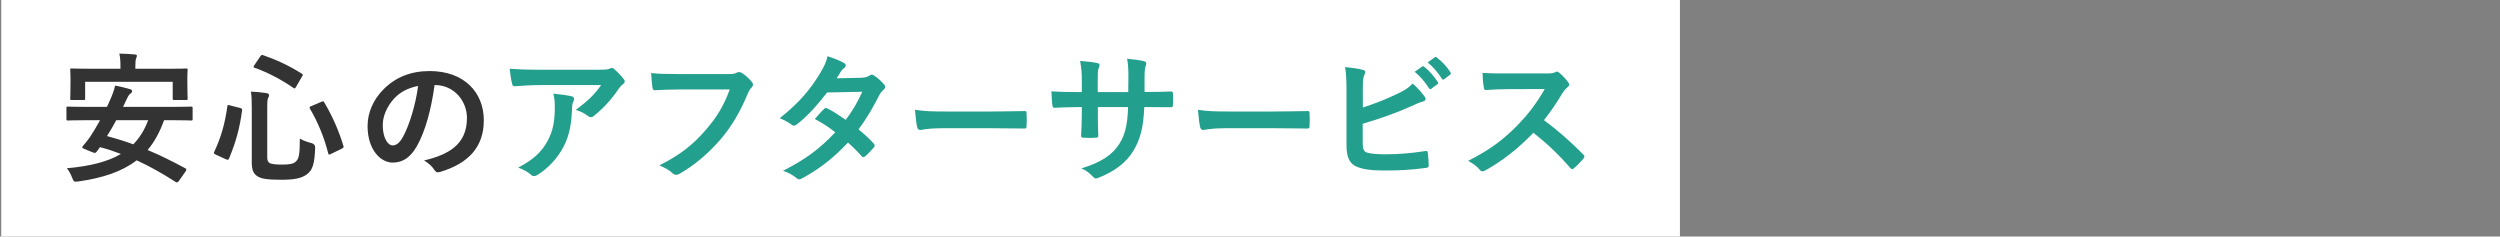 <?xml version="1.0" encoding="UTF-8"?><svg id="b" xmlns="http://www.w3.org/2000/svg" width="761" height="72" viewBox="0 0 761 72"><rect x="0" y="0" width="761" height="72" fill="#808080" stroke="none"/><defs><style>.d{fill:none;}.e{fill:#fff;}.f{fill:#333;}.g{fill:#239f8e;}</style></defs><g id="c"><g><rect class="e" x=".37" width="511" height="72"/><g><path class="f" d="M54.39,55.15c-.26,.39-.52,.48-.95,.22-3.93-2.51-7.73-4.71-11.84-6.57-4.41,3.41-10.24,5.36-17.75,6.44-1.34,.13-1.38,.13-1.86-1.08-.43-1.12-.99-2.16-1.64-2.94,7.21-.65,12.53-2.03,16.46-4.36-2.03-.78-4.1-1.47-6.35-2.07l-1.08,1.43c-.3,.35-.52,.43-1.12,.17l-2.64-1.08c-.73-.3-.69-.48-.39-.86,.73-.82,1.47-1.77,2.12-2.68,.99-1.51,2.07-3.28,3.11-5.18h-4.36c-3.84,0-5.14,.09-5.4,.09-.43,0-.48-.04-.48-.48v-3.28c0-.43,.04-.48,.48-.48,.26,0,1.56,.09,5.4,.09h6.44c.35-.69,.69-1.43,.99-2.16,.56-1.21,1.21-2.89,1.51-4.32,1.56,.3,3.24,.69,4.62,1.12,.35,.09,.56,.3,.56,.56s-.17,.52-.52,.78c-.35,.22-.65,.65-1.12,1.64l-1.12,2.38h15.29c3.84,0,5.1-.09,5.4-.09,.43,0,.48,.04,.48,.48v3.28c0,.43-.04,.48-.48,.48-.3,0-1.56-.09-5.4-.09h-2.81c-1.3,3.63-2.94,6.61-5.01,9.07,3.84,1.6,7.65,3.5,11.49,5.57,.22,.13,.3,.22,.3,.39s-.09,.35-.26,.6l-2.07,2.94Zm-3.54-34.21c4.06,0,5.53-.09,5.79-.09,.43,0,.48,.04,.48,.43,0,.26-.09,1.04-.09,2.2v1.77c0,3.8,.09,4.45,.09,4.71,0,.43-.04,.48-.48,.48h-3.59c-.43,0-.48-.04-.48-.48v-5.05H25.92v5.05c0,.43-.04,.48-.48,.48h-3.59c-.43,0-.48-.04-.48-.48,0-.3,.09-.91,.09-4.71v-1.43c0-1.51-.09-2.29-.09-2.55,0-.39,.04-.43,.48-.43,.3,0,1.73,.09,5.79,.09h9.03v-.52c0-1.86-.09-3.02-.35-4.1,1.6,.04,3.2,.13,4.67,.26,.48,.04,.69,.17,.69,.39,0,.3-.13,.52-.26,.86s-.22,.91-.22,2.59v.52h9.63Zm-15.46,15.64c-.86,1.64-1.81,3.24-2.81,4.84,2.72,.73,5.4,1.56,7.99,2.51,1.94-1.99,3.41-4.36,4.54-7.34h-9.72Z"/><path class="f" d="M73.05,32.86c.6,.17,.69,.26,.65,.69-.73,5.53-1.9,9.68-3.97,14.69-.17,.39-.3,.52-.91,.26l-3.15-1.43c-.6-.3-.65-.48-.48-.82,2.12-4.45,3.28-8.64,4.02-13.87,.09-.52,.13-.52,.78-.3l3.07,.78Zm8.29,14.95c0,.99,.26,1.6,.82,1.86,.52,.26,1.56,.43,3.76,.43s3.41-.22,4.1-.91c.95-.82,1.25-1.99,1.25-7,1.04,.6,2.29,1.04,3.59,1.38q1.12,.3,1.08,1.43c-.17,4.88-.82,6.7-2.33,7.91-1.64,1.34-3.89,1.81-8.03,1.81-4.36,0-6.13-.35-7.17-1.04-1.17-.73-1.77-1.77-1.77-4.28v-16.59c0-2.25-.04-3.5-.26-4.92,1.56,.04,3.15,.22,4.58,.43,.69,.09,.95,.35,.95,.65s-.09,.48-.26,.78c-.22,.39-.3,.95-.3,3.07v14.99Zm-2.12-30.63c.35-.48,.43-.52,.86-.39,3.84,1.34,7.91,3.15,11.75,5.62,.43,.26,.43,.35,.13,.86l-1.81,3.11c-.35,.6-.43,.65-.82,.39-3.67-2.55-7.99-4.79-11.79-6.13-.26-.09-.35-.13-.35-.26s.09-.26,.22-.52l1.81-2.68Zm18.62,13.82c.56-.22,.65-.26,.86,.17,2.55,4.23,4.58,9.03,5.83,13.22,.13,.48,.09,.56-.48,.86l-3.28,1.6c-.6,.3-.73,.3-.86-.17-1.17-4.67-3.07-9.37-5.57-13.61-.22-.39-.13-.56,.43-.78l3.07-1.3Z"/><path class="f" d="M132.28,25.9c-.99,7.34-2.81,14.08-5.4,18.62-1.86,3.24-4.1,4.97-7.34,4.97-3.8,0-7.65-4.06-7.65-11.1,0-4.15,1.77-8.12,4.88-11.23,3.63-3.63,8.21-5.53,14.04-5.53,10.37,0,16.46,6.39,16.46,14.99,0,8.03-4.54,13.09-13.3,15.72-.91,.26-1.3,.09-1.86-.78-.48-.73-1.38-1.73-3.02-2.72,7.3-1.73,13.05-4.75,13.05-12.92,0-5.14-3.89-10.02-9.68-10.02h-.17Zm-12.4,4.19c-2.07,2.33-3.37,5.23-3.37,7.99,0,3.97,1.6,6.18,2.94,6.18,1.12,0,2.07-.56,3.24-2.64,1.9-3.5,3.84-9.72,4.58-15.46-3.02,.6-5.44,1.81-7.39,3.93Z"/><path class="g" d="M164.34,25.9c-2.46,0-5.1,.17-7.65,.35-.52,.04-.69-.26-.78-.65-.35-1.21-.6-3.37-.78-4.67,2.94,.22,5.31,.3,8.77,.3h18.53c1.81,0,2.55-.09,2.98-.26,.22-.09,.6-.3,.82-.3,.35,0,.69,.26,.99,.6,.95,.82,1.77,1.73,2.59,2.72,.22,.26,.35,.52,.35,.78,0,.35-.22,.65-.6,.91-.48,.35-.82,.78-1.17,1.25-2.03,3.07-4.71,6.05-7.6,8.34-.26,.26-.56,.39-.91,.39s-.73-.17-1.04-.43c-1.08-.86-2.16-1.34-3.59-1.77,3.46-2.59,5.57-4.45,7.73-7.56h-18.66Zm2.42,16.85c1.64-3.07,2.12-6,2.12-10.19,0-1.6-.09-2.59-.43-4.06,2.12,.22,4.36,.52,5.57,.82,.56,.13,.73,.43,.73,.82,0,.26-.09,.52-.22,.78-.3,.6-.35,1.04-.39,1.77-.13,4.19-.56,8.03-2.55,11.88-1.68,3.24-4.28,6.31-7.86,8.6-.39,.26-.78,.43-1.21,.43-.3,0-.6-.13-.86-.39-1.04-.91-2.29-1.6-3.93-2.2,4.71-2.46,7.17-4.79,9.03-8.25Z"/><path class="g" d="M206.54,27.24c-2.81,0-5.27,.13-7.13,.22-.56,.04-.73-.26-.82-.86-.13-.86-.3-3.11-.39-4.36,1.94,.22,4.23,.3,8.29,.3h15.42c1.3,0,1.77-.09,2.38-.43,.22-.13,.43-.17,.65-.17,.26,0,.52,.09,.82,.22,1.17,.73,2.33,1.81,3.15,2.85,.22,.26,.3,.48,.3,.73,0,.39-.22,.73-.6,1.08-.39,.39-.6,.82-.99,1.68-2.12,5.1-4.75,9.85-8.38,14.04-3.71,4.23-7.91,7.82-12.27,10.28-.39,.26-.78,.39-1.17,.39-.35,0-.73-.13-1.08-.48-.99-.95-2.42-1.73-4.02-2.38,6.31-3.2,10.15-6.18,14.13-10.8,3.37-3.84,5.57-7.52,7.3-12.31h-15.59Z"/><path class="g" d="M262.27,23.66c1.25-.04,1.81-.3,2.38-.65,.3-.22,.52-.3,.73-.3s.48,.13,.78,.35c.95,.56,2.16,1.73,2.94,2.63,.26,.26,.35,.52,.35,.78s-.13,.52-.48,.82c-.43,.39-.86,.82-1.3,1.64-1.86,3.67-3.89,7.21-6.35,10.45,1.77,1.43,3.41,2.94,4.67,4.36,.17,.17,.26,.39,.26,.6,0,.17-.09,.39-.26,.56-.6,.73-1.94,2.12-2.68,2.72-.17,.13-.35,.22-.52,.22-.13,0-.3-.09-.48-.26-1.04-1.21-2.76-2.94-4.19-4.19-4.41,4.75-8.86,8.12-13.78,10.8-.39,.22-.73,.39-1.08,.39-.26,0-.52-.13-.82-.39-1.38-1.12-2.59-1.69-4.1-2.2,6.7-3.41,11.02-6.52,15.9-11.71-1.64-1.34-3.59-2.68-6.22-4.06,.95-1.04,1.86-2.16,2.85-3.07,.17-.17,.35-.3,.56-.3,.13,0,.26,.09,.43,.17,1.56,.73,3.46,1.99,5.57,3.46,2.07-2.68,3.67-5.49,5.05-8.55l-10.71,.22c-3.54,4.54-6.35,7.52-9.24,9.72-.3,.22-.56,.39-.86,.39-.22,0-.48-.09-.69-.3-1.08-.78-2.2-1.38-3.63-1.99,6.05-4.79,9.29-8.77,12.22-13.56,1.38-2.33,1.94-3.5,2.33-5.31,1.47,.52,3.72,1.25,5.05,2.12,.35,.17,.48,.43,.48,.69,0,.3-.22,.65-.52,.86-.39,.26-.69,.6-.91,.91-.35,.6-.6,1.04-1.34,2.16l7.6-.17Z"/><path class="g" d="M286.51,39.04c-4.28,0-5.92,.52-6.35,.52-.52,0-.86-.26-.99-.91-.22-.99-.48-3.02-.65-5.23,2.81,.43,4.97,.52,9.33,.52h13.91c3.28,0,6.61-.09,9.94-.13,.65-.04,.78,.09,.78,.6,.09,1.3,.09,2.76,0,4.06,0,.52-.17,.69-.78,.65-3.24-.04-6.44-.09-9.63-.09h-15.55Z"/><path class="g" d="M349.92,27.98c2.12,0,4.54-.04,6.52-.13,.52-.04,.56,.22,.6,.69,.09,1.08,.09,2.33,0,3.41-.04,.56-.13,.73-.73,.69-1.47,0-4.1-.04-6.22-.04h-1.77c-.26,6.18-1.21,9.81-3.33,13.31-2.16,3.59-5.66,6.18-10.19,8.03-.6,.26-.95,.39-1.21,.39s-.48-.13-.82-.48c-1.3-1.34-2.12-1.94-3.59-2.59,6.13-1.9,9.46-4.1,11.66-7.65,1.68-2.76,2.38-5.75,2.55-11.02h-9.2v1.56c0,2.55,0,4.88,.13,7.17,.04,.48-.26,.56-.73,.6-1.12,.09-2.55,.09-3.72,0-.56-.04-.82-.13-.78-.6,.13-2.25,.22-4.36,.22-7.08v-1.64h-1.3c-2.33,0-5.79,.13-7.13,.22-.35,0-.48-.26-.52-.82-.17-.91-.22-2.42-.3-4.19,1.81,.13,4.62,.22,7.95,.22h1.3v-3.15c0-2.76-.09-3.84-.52-6.35,2.25,.22,4.36,.43,5.27,.69,.48,.09,.65,.3,.65,.6,0,.26-.13,.56-.26,.91-.3,.78-.3,1.21-.3,4.15v3.15h9.29l.04-4.23c.04-2.42-.09-4.41-.39-5.92,1.64,.17,4.02,.43,5.05,.73,.6,.13,.78,.35,.78,.69,0,.17-.04,.43-.17,.78-.3,.82-.35,1.94-.35,3.8v4.1h1.51Z"/><path class="g" d="M372.65,39.04c-4.28,0-5.92,.52-6.35,.52-.52,0-.86-.26-.99-.91-.22-.99-.48-3.02-.65-5.23,2.81,.43,4.97,.52,9.33,.52h13.91c3.28,0,6.61-.09,9.94-.13,.65-.04,.78,.09,.78,.6,.09,1.3,.09,2.76,0,4.06,0,.52-.17,.69-.78,.65-3.24-.04-6.44-.09-9.63-.09h-15.55Z"/><path class="g" d="M414.85,32.73c3.8-1.25,7.08-2.51,10.54-4.19,2.33-1.12,3.41-1.81,4.62-3.11,1.51,1.25,2.94,3.02,3.59,3.89,.22,.26,.35,.52,.35,.78,0,.35-.22,.65-.73,.78-1.21,.3-2.42,.91-3.59,1.43-4.28,1.94-9.11,3.67-14.82,5.36v5.75c0,2.03,.3,2.72,1.43,3.07,1.12,.3,2.81,.48,5.44,.48,4.06,0,7.69-.3,12.18-.99,.65-.09,.73,.09,.78,.6,.13,1.21,.26,2.85,.26,3.76,0,.56-.26,.73-.91,.78-4.88,.6-7.39,.78-12.83,.78-3.84,0-6.39-.39-8.21-1.17-2.16-.91-3.07-2.94-3.07-6.48v-15.94c0-4.1-.09-5.75-.43-7.9,2.03,.22,4.06,.48,5.44,.86,.52,.13,.69,.39,.69,.69s-.13,.6-.3,.91c-.35,.69-.43,1.86-.43,3.89v6Zm18.06-12.48c.22-.17,.39-.13,.65,.09,1.34,1.04,2.89,2.76,4.1,4.62,.17,.26,.17,.48-.13,.69l-1.81,1.34c-.3,.22-.52,.17-.73-.13-1.3-1.99-2.68-3.63-4.36-5.01l2.29-1.6Zm3.84-2.81c.26-.17,.39-.13,.65,.09,1.6,1.21,3.15,2.94,4.1,4.45,.17,.26,.22,.52-.13,.78l-1.73,1.34c-.35,.26-.56,.13-.73-.13-1.17-1.86-2.55-3.5-4.32-4.97l2.16-1.56Z"/><path class="g" d="M470.45,22.36c1.56,0,2.33-.04,2.98-.39,.17-.13,.3-.17,.48-.17,.26,0,.48,.17,.73,.35,.99,.78,1.99,1.9,2.81,3.02,.13,.22,.22,.39,.22,.56,0,.26-.17,.56-.56,.86-.56,.48-1.12,1.12-1.6,1.9-1.77,3.02-3.46,5.44-5.53,8.08,4.15,3.07,7.99,6.44,11.97,10.45,.22,.22,.35,.43,.35,.6s-.09,.39-.3,.65c-.82,.99-1.81,2.03-2.89,2.94-.17,.17-.35,.26-.52,.26-.22,0-.39-.13-.6-.35-3.63-4.23-7.34-7.65-11.23-10.71-4.88,5.1-9.81,8.77-14.51,11.4-.39,.17-.69,.35-.99,.35-.26,0-.52-.13-.73-.39-.95-1.17-2.2-2.03-3.63-2.81,6.74-3.41,10.76-6.48,15.21-11.02,3.11-3.24,5.49-6.31,8.12-10.84l-11.15,.04c-2.25,0-4.49,.09-6.83,.26-.35,.04-.48-.26-.56-.73-.22-.91-.39-2.98-.39-4.49,2.33,.17,4.49,.17,7.3,.17h11.88Z"/></g></g><rect class="d" y="14.74" width="761" height="47"/></g></svg>